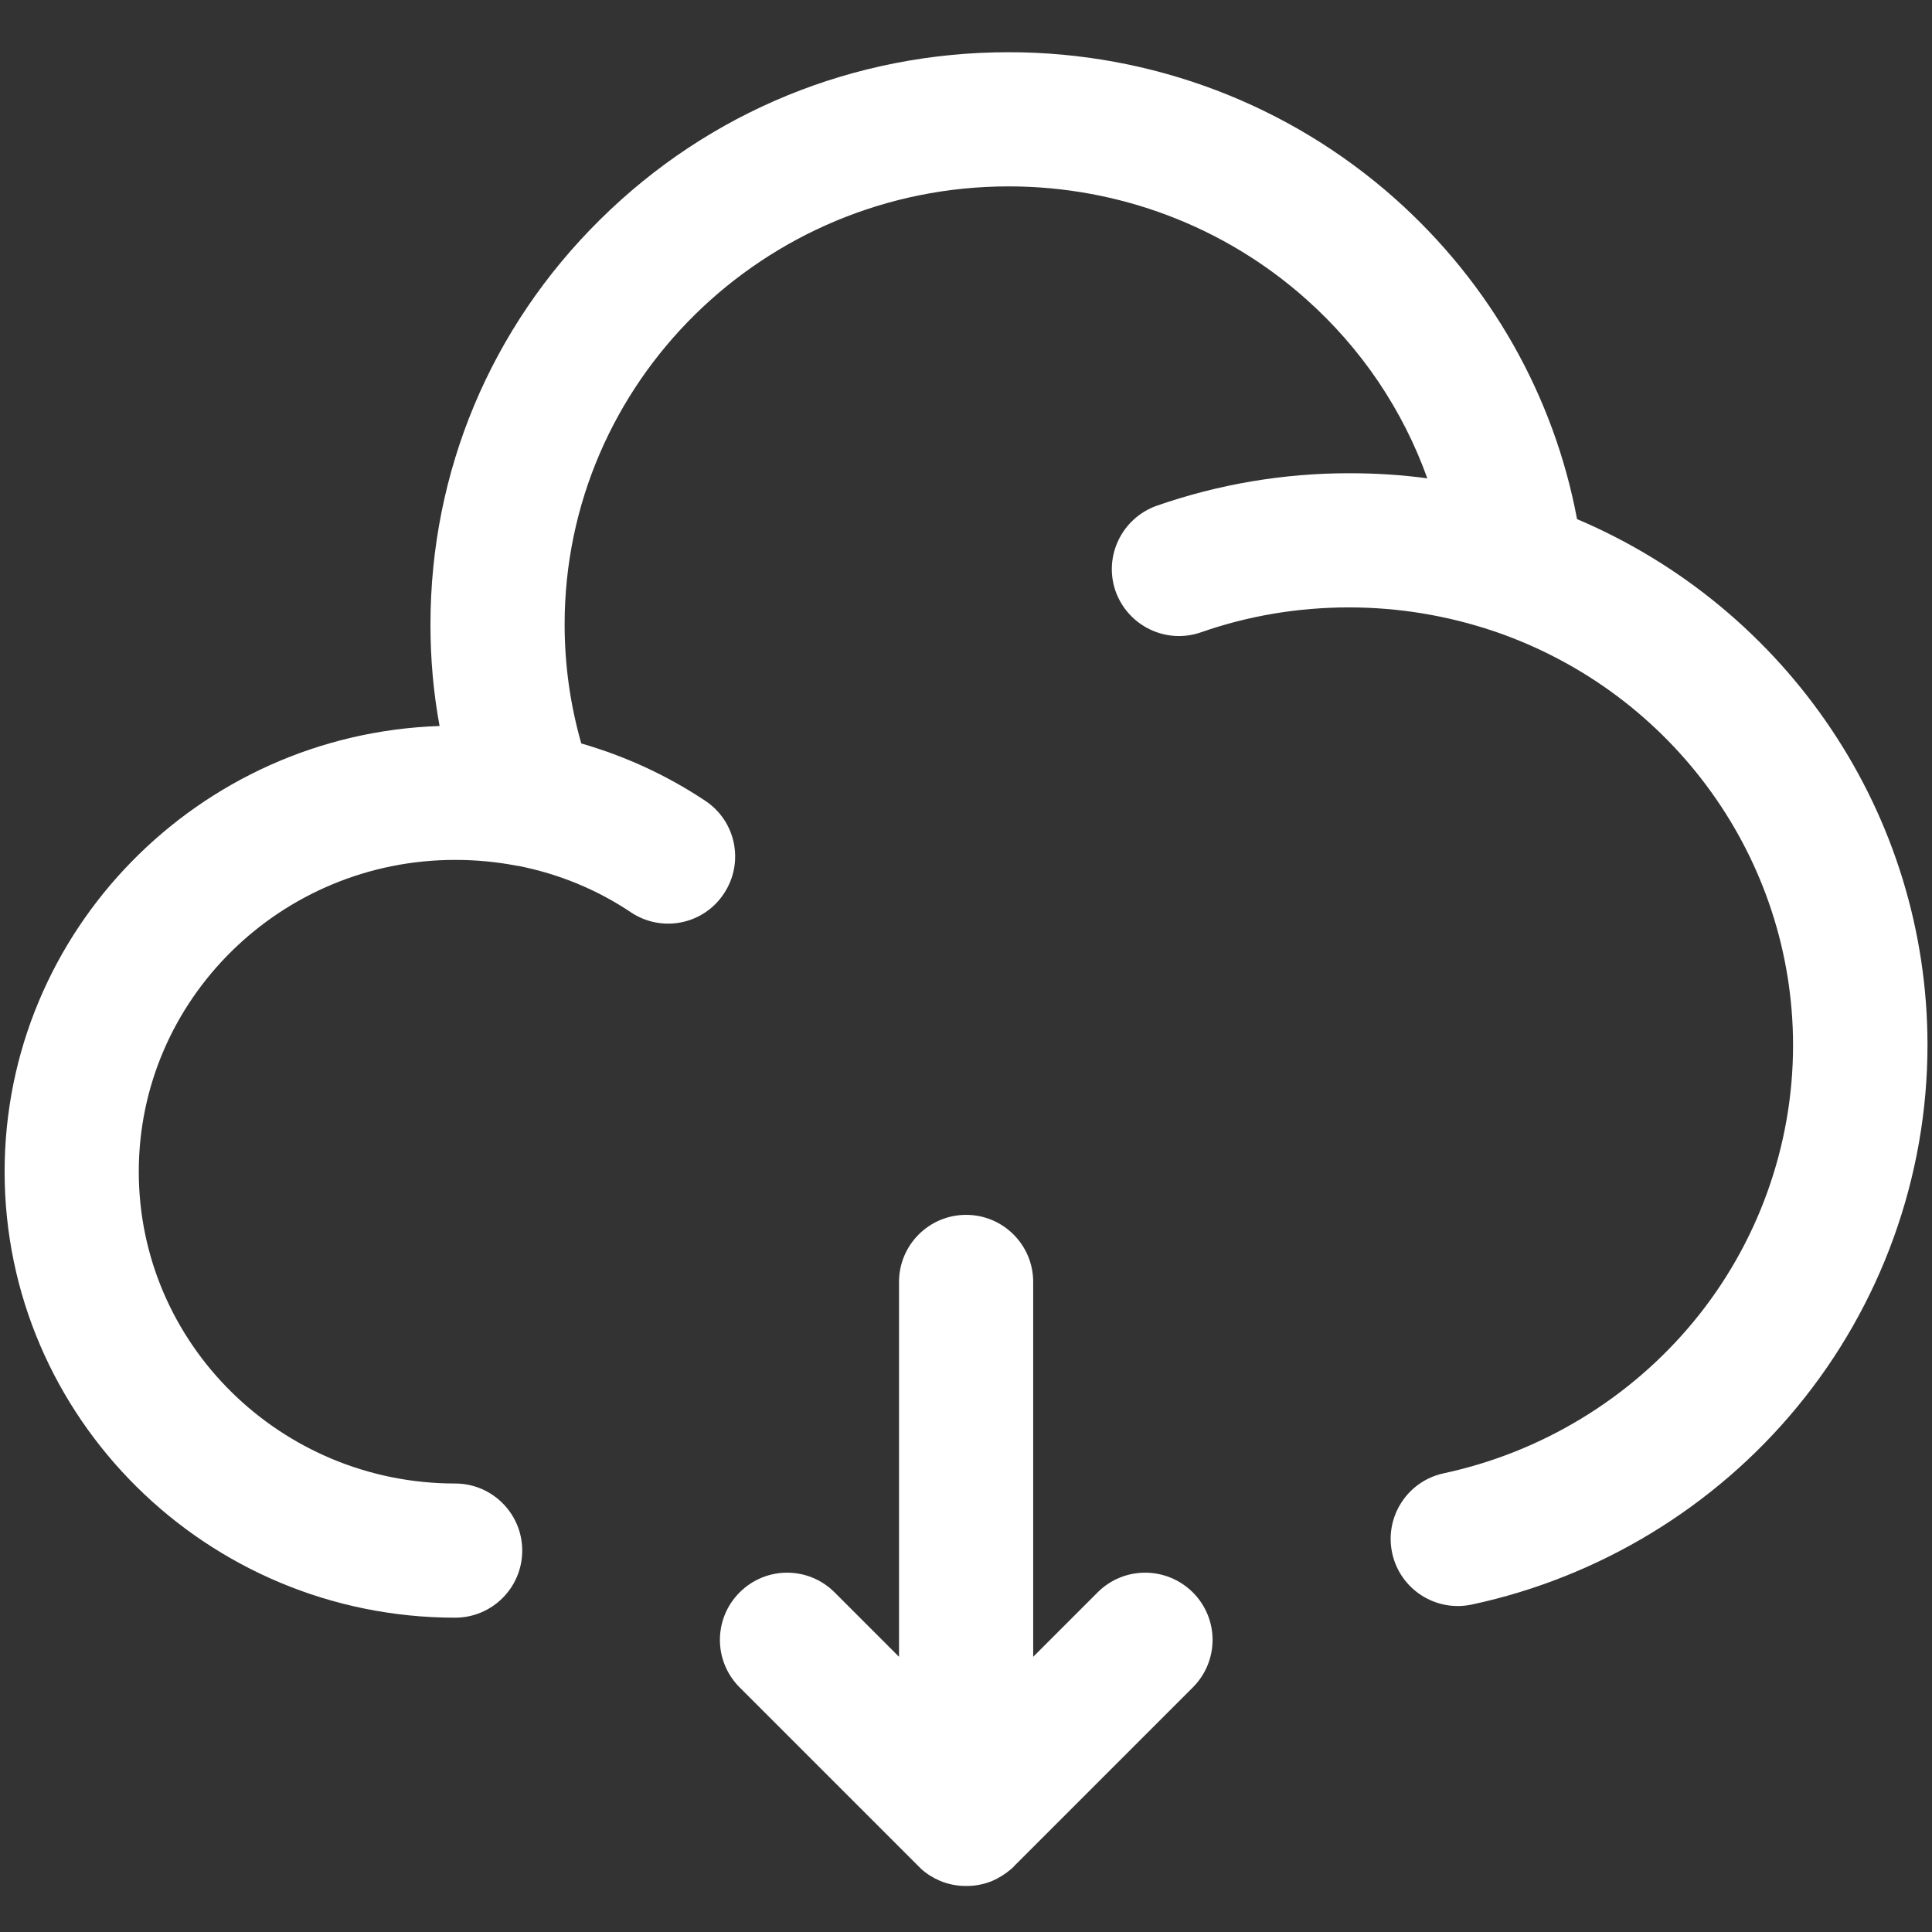 <svg width="36" height="36" viewBox="0 0 36 36" fill="none" xmlns="http://www.w3.org/2000/svg">
<rect x="0" y="0" width="36" height="36" fill="#333333" stroke="none"/>
<path d="M29.386 9.673C28.956 7.378 27.771 5.283 25.996 3.703C24.016 1.943 21.461 0.973 18.796 0.973C15.921 0.973 13.216 2.078 11.181 4.093C9.141 6.108 8.021 8.788 8.021 11.638C8.021 12.278 8.076 12.908 8.191 13.528C3.696 13.678 0.086 17.348 0.086 21.833C0.086 26.413 3.851 30.143 8.481 30.143C9.171 30.143 9.731 29.583 9.731 28.893C9.731 28.203 9.171 27.643 8.481 27.643C5.231 27.643 2.586 25.038 2.586 21.833C2.586 18.628 5.231 16.023 8.481 16.023C8.861 16.023 9.241 16.058 9.611 16.128C9.626 16.133 9.636 16.133 9.651 16.133C10.411 16.283 11.121 16.573 11.761 17.003C12.336 17.383 13.111 17.228 13.491 16.648C13.871 16.073 13.716 15.298 13.136 14.918C12.421 14.443 11.646 14.088 10.831 13.853C10.626 13.133 10.521 12.393 10.521 11.633C10.521 7.133 14.231 3.473 18.796 3.473C20.846 3.473 22.816 4.218 24.336 5.573C25.371 6.493 26.141 7.643 26.596 8.913C26.116 8.848 25.631 8.818 25.141 8.818C23.911 8.818 22.706 9.023 21.556 9.423C20.906 9.653 20.561 10.363 20.786 11.013C21.016 11.663 21.726 12.008 22.376 11.783C23.261 11.473 24.191 11.318 25.136 11.318C26.056 11.318 26.961 11.468 27.826 11.758C27.841 11.763 27.856 11.768 27.871 11.773C31.186 12.918 33.411 16.013 33.411 19.478C33.411 21.353 32.751 23.183 31.556 24.628C30.371 26.063 28.721 27.063 26.901 27.453C26.226 27.598 25.796 28.263 25.941 28.938C26.086 29.613 26.751 30.043 27.426 29.898C29.791 29.393 31.946 28.088 33.486 26.218C35.051 24.323 35.916 21.928 35.916 19.473C35.916 15.188 33.321 11.343 29.386 9.673Z" fill="white"/>
<path d="M20.452 29.672L19.252 30.872V23.887C19.252 23.197 18.692 22.637 18.002 22.637C17.312 22.637 16.752 23.197 16.752 23.887V30.872L15.552 29.672C15.062 29.182 14.272 29.182 13.782 29.672C13.292 30.162 13.292 30.952 13.782 31.442L17.112 34.772C17.127 34.787 17.147 34.807 17.162 34.822C17.267 34.917 17.387 34.992 17.517 35.047C17.662 35.107 17.822 35.142 17.987 35.142H17.992H17.997H18.002H18.007C18.007 35.142 18.007 35.142 18.012 35.142C18.012 35.142 18.012 35.142 18.017 35.142H18.022C18.187 35.142 18.347 35.107 18.492 35.047C18.617 34.992 18.737 34.917 18.847 34.822C18.867 34.807 18.882 34.792 18.897 34.772L22.227 31.442C22.717 30.952 22.717 30.162 22.227 29.672C21.732 29.182 20.942 29.182 20.452 29.672Z" fill="white"/>
</svg>
